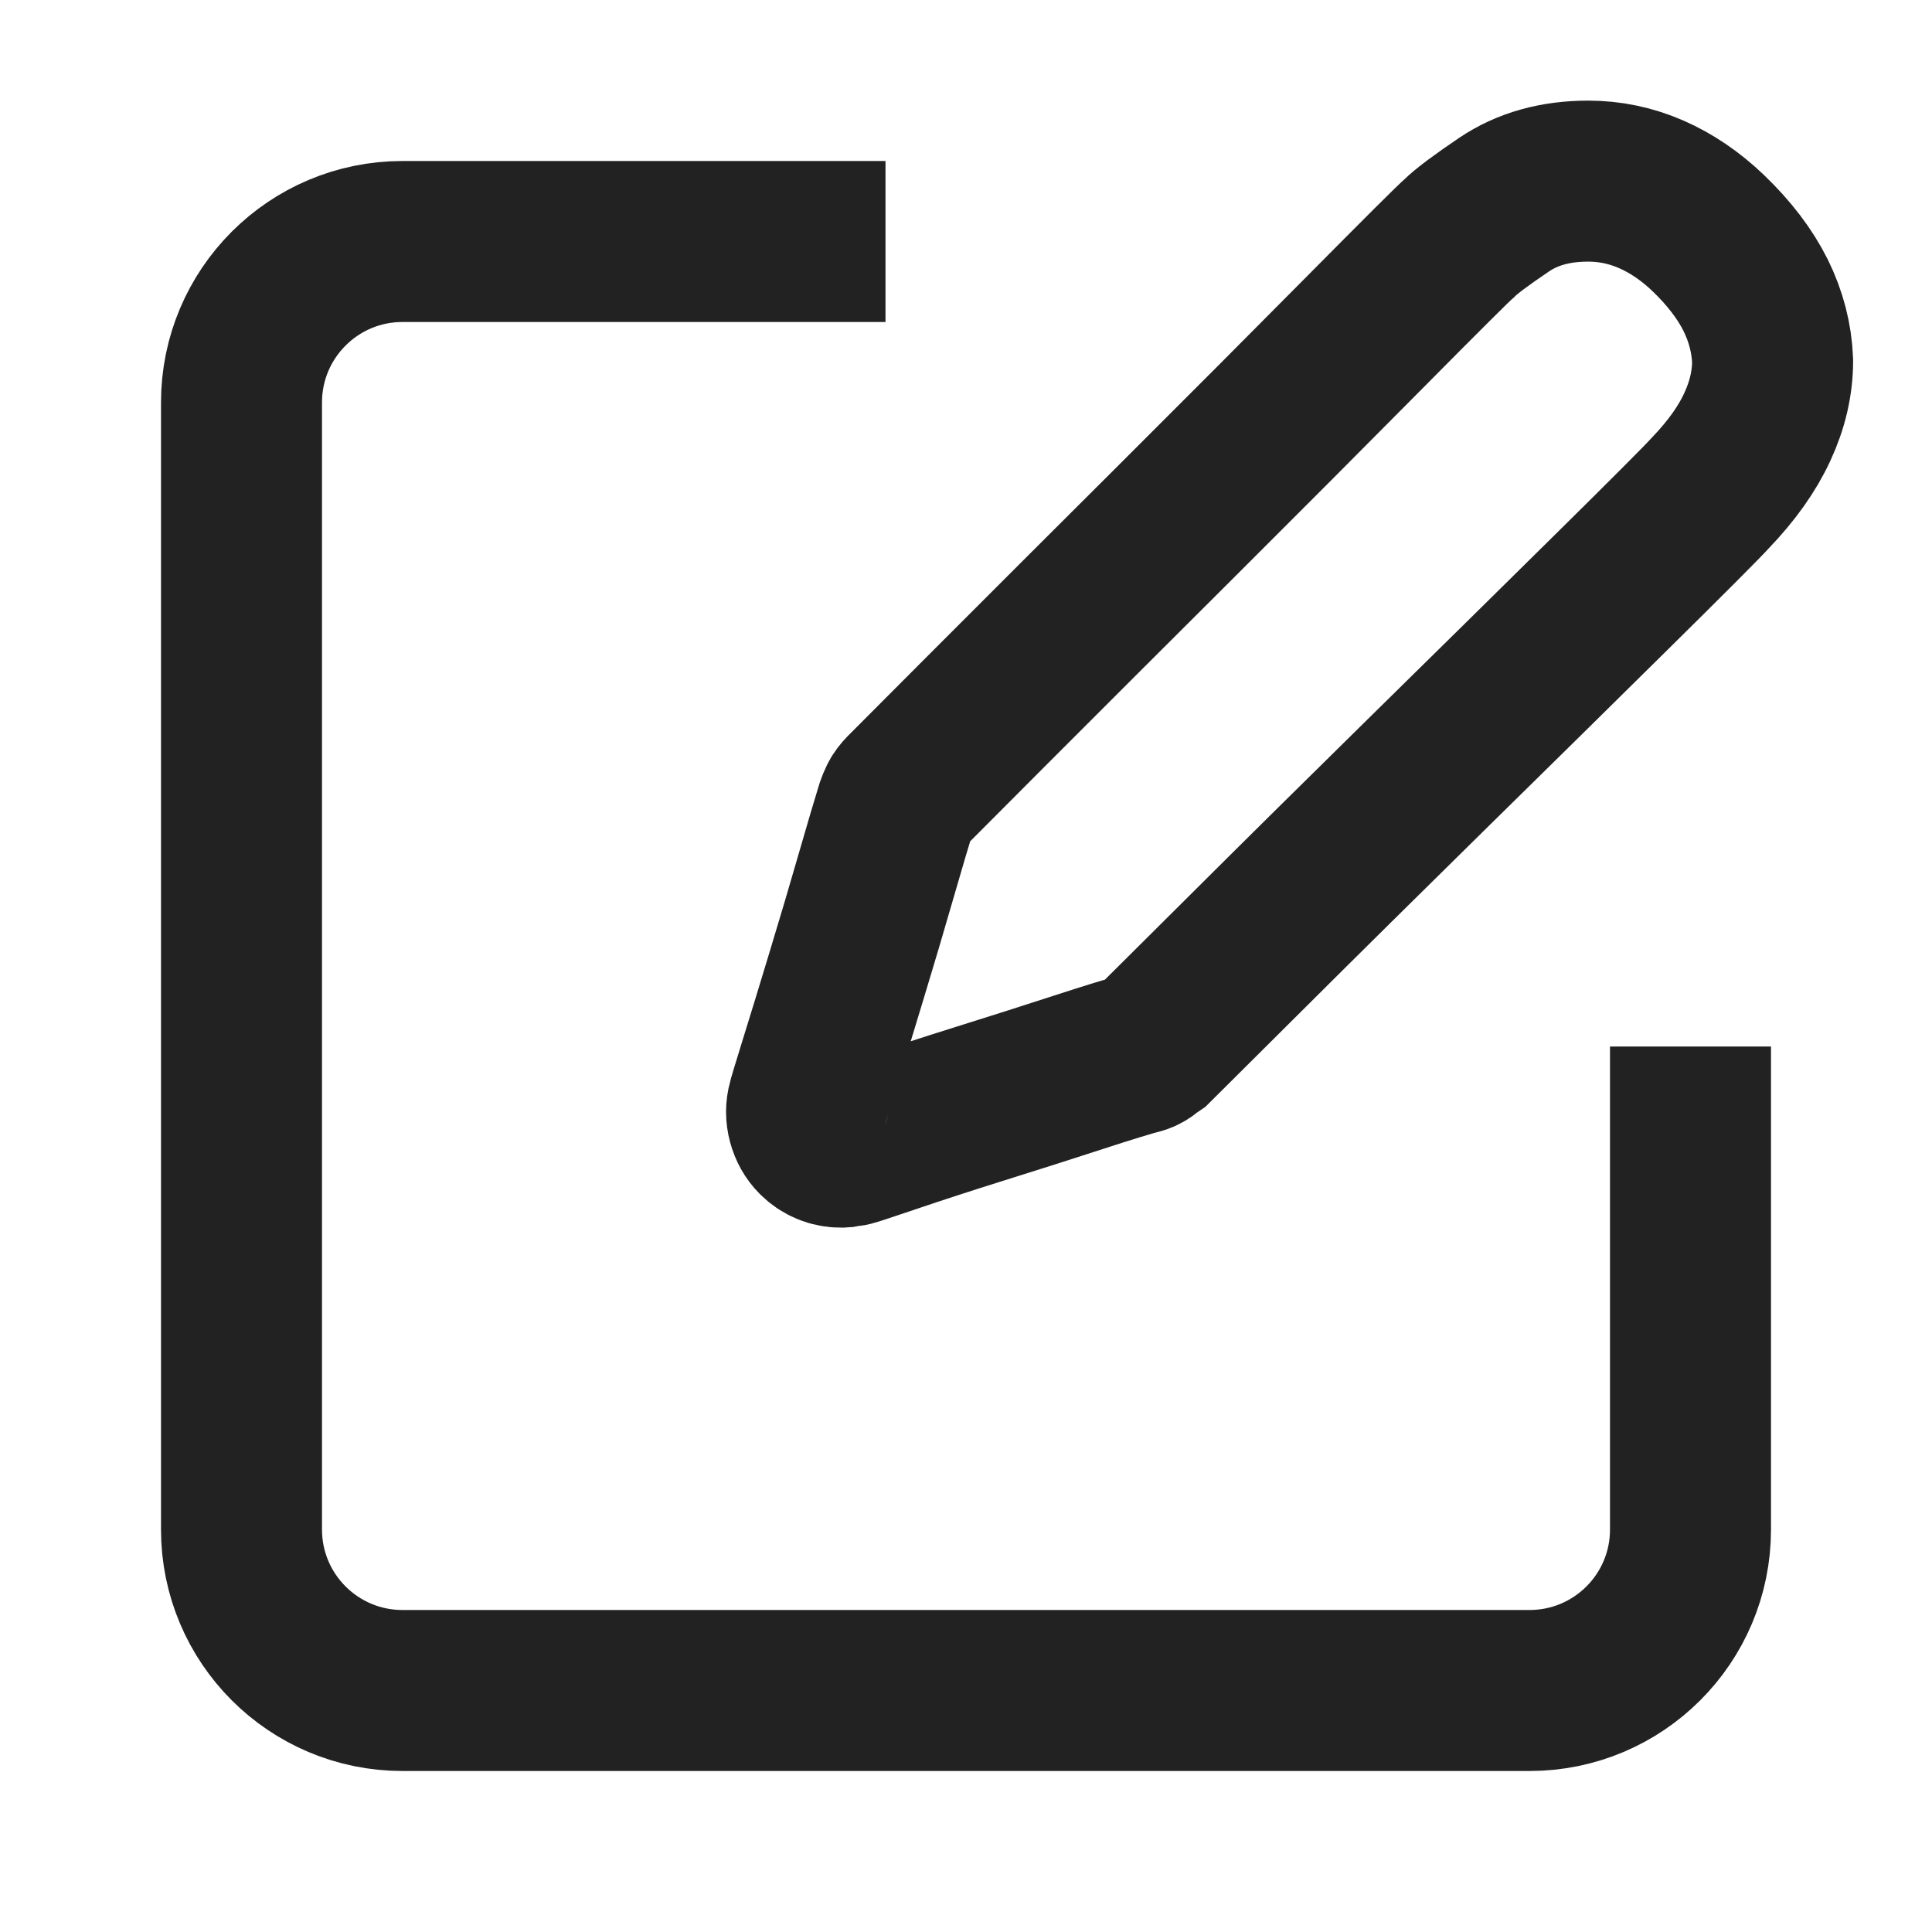 <?xml version="1.0" encoding="UTF-8"?>
<svg width="24px" height="24px" viewBox="0 0 24 24" version="1.1" xmlns="http://www.w3.org/2000/svg" xmlns:xlink="http://www.w3.org/1999/xlink">
    <title>01 Image / icon / 24px / 신청이력 / positive</title>
    <g id="01-Image-/-icon-/-24px-/-신청이력-/-positive" stroke="none" stroke-width="1" fill="none" fill-rule="evenodd">
        <path d="M10.443,14.25 L10.474,14.248 L10.474,14.248 L10.506,14.242 C10.527,14.237 10.548,14.234 10.569,14.234 C10.579,14.234 10.746,14.179 11.071,14.069 C11.395,13.959 11.766,13.838 12.184,13.707 C12.603,13.576 13.005,13.448 13.392,13.322 C13.779,13.196 14.035,13.118 14.161,13.086 C14.192,13.076 14.221,13.06 14.247,13.039 C14.273,13.018 14.302,12.997 14.333,12.976 C14.406,12.903 14.786,12.525 15.471,11.844 C16.155,11.162 16.906,10.42 17.721,9.618 C18.537,8.816 19.301,8.064 20.012,7.361 C20.723,6.659 21.136,6.245 21.251,6.119 C21.512,5.846 21.706,5.574 21.831,5.301 C21.957,5.029 22.02,4.756 22.02,4.483 C22.009,4.2 21.938,3.928 21.808,3.665 C21.677,3.403 21.481,3.146 21.22,2.895 C21,2.685 20.765,2.525 20.514,2.415 C20.263,2.305 20.001,2.25 19.729,2.25 C19.321,2.25 18.974,2.347 18.686,2.541 C18.399,2.735 18.213,2.874 18.129,2.958 C18.067,3.01 17.674,3.401 16.953,4.129 C16.231,4.858 15.447,5.644 14.6,6.489 C13.753,7.333 12.982,8.103 12.286,8.8 C11.591,9.498 11.243,9.846 11.243,9.846 C11.212,9.878 11.188,9.909 11.172,9.941 C11.157,9.972 11.144,10.004 11.133,10.035 C11.081,10.203 10.997,10.486 10.882,10.884 C10.767,11.283 10.647,11.689 10.521,12.103 C10.396,12.517 10.284,12.884 10.184,13.204 C10.085,13.524 10.035,13.689 10.035,13.7 C10.014,13.773 10.014,13.849 10.035,13.928 C10.056,14.006 10.093,14.072 10.145,14.124 C10.187,14.166 10.234,14.198 10.286,14.219 C10.338,14.24 10.391,14.25 10.443,14.25 Z" id="Path" stroke="#222222" stroke-width="2" fill-rule="nonzero"></path>
        <path d="M11,3 L5,3 C3.895,3 3,3.895 3,5 L3,19 C3,20.105 3.895,21 5,21 L19,21 C20.105,21 21,20.105 21,19 L21,13 L21,13" id="Path-4" stroke="#222222" stroke-width="2"></path>
    </g>
</svg>